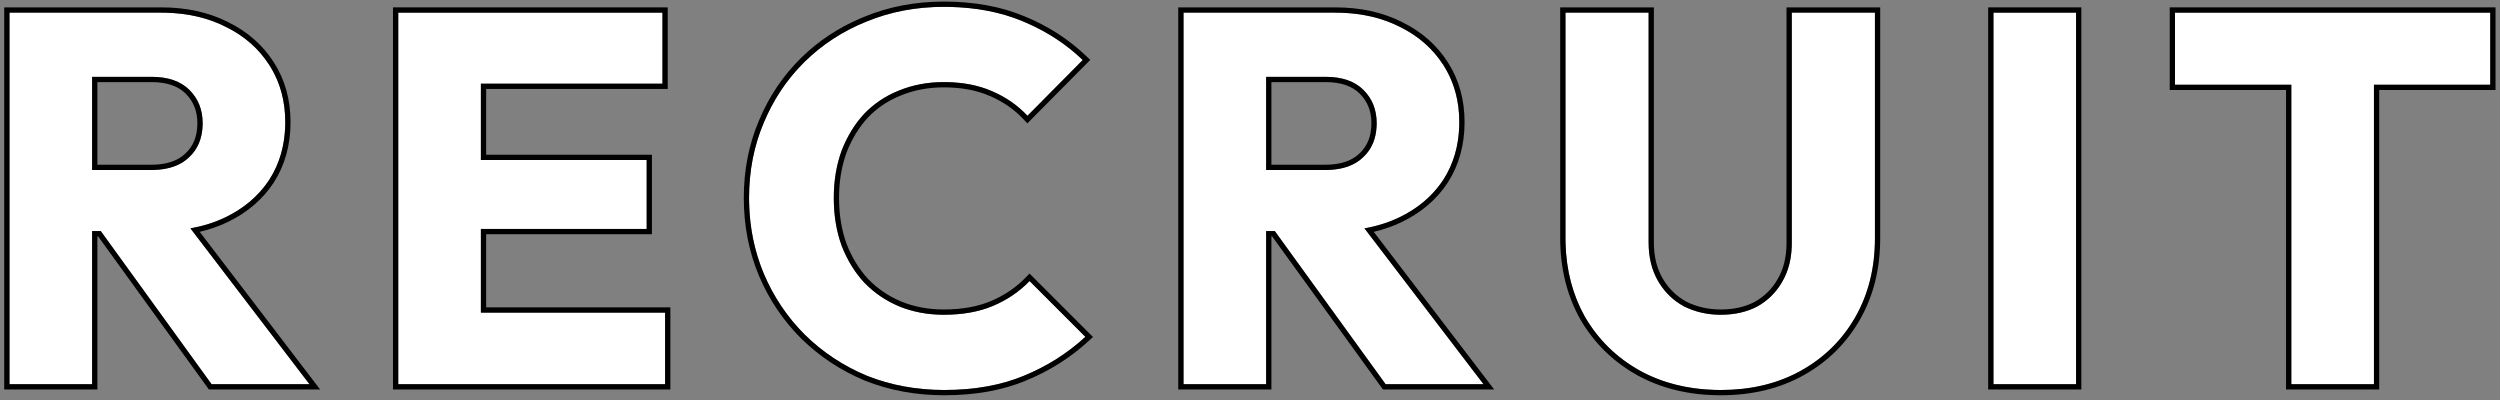 <svg width="475" height="76" viewBox="0 0 475 76" fill="none" xmlns="http://www.w3.org/2000/svg">
<rect x="0" y="0" width="475" height="76" fill="#808080" stroke="none"/>
<path d="M435.35 73V3.4L451.05 3.4V73H435.35ZM413.25 16.1V2.4L473.15 2.4V16.1L413.25 16.1Z" fill="white"/>
<path d="M378.754 73V2.4L394.454 2.4V73H378.754Z" fill="white"/>
<path d="M326.938 74.1C321.137 74.1 316.004 72.867 311.537 70.4C307.137 67.933 303.671 64.533 301.137 60.2C298.671 55.8 297.438 50.8 297.438 45.2V2.4L313.237 2.4V46.1C313.237 48.9 313.837 51.333 315.037 53.4C316.237 55.467 317.871 57.067 319.938 58.2C322.071 59.267 324.404 59.8 326.938 59.8C329.604 59.8 331.938 59.267 333.938 58.2C335.938 57.067 337.504 55.5 338.637 53.5C339.837 51.433 340.438 49 340.438 46.2V2.4L356.237 2.4V45.3C356.237 50.9 355.004 55.867 352.538 60.2C350.071 64.533 346.637 67.933 342.237 70.4C337.837 72.867 332.737 74.1 326.938 74.1Z" fill="white"/>
<path d="M236.867 43.9V32.3H251.767C254.901 32.3 257.301 31.5 258.967 29.9C260.701 28.3 261.567 26.133 261.567 23.4C261.567 20.867 260.734 18.767 259.067 17.1C257.401 15.433 255.001 14.6 251.867 14.6L236.867 14.6V2.4L253.667 2.4C258.334 2.4 262.434 3.3 265.967 5.1C269.501 6.833 272.267 9.267 274.267 12.4C276.267 15.533 277.267 19.133 277.267 23.2C277.267 27.333 276.267 30.967 274.267 34.1C272.267 37.167 269.467 39.567 265.867 41.3C262.267 43.033 258.034 43.9 253.167 43.9L236.867 43.9ZM224.867 73V2.4L240.567 2.4V73H224.867ZM263.267 73L241.267 42.6L255.667 38.7L281.867 73L263.267 73Z" fill="white"/>
<path d="M179.42 74.1C174.154 74.1 169.254 73.2 164.72 71.4C160.254 69.533 156.32 66.933 152.92 63.6C149.587 60.267 146.987 56.4 145.12 52C143.254 47.533 142.32 42.733 142.32 37.6C142.32 32.467 143.254 27.7 145.12 23.3C146.987 18.833 149.587 14.967 152.92 11.7C156.254 8.433 160.154 5.9 164.62 4.1C169.154 2.233 174.054 1.3 179.32 1.3C184.92 1.3 189.887 2.2 194.22 4C198.62 5.8 202.454 8.267 205.72 11.4L195.22 22C193.354 20 191.087 18.433 188.42 17.3C185.82 16.167 182.787 15.6 179.32 15.6C176.254 15.6 173.42 16.133 170.82 17.2C168.287 18.2 166.087 19.667 164.22 21.6C162.42 23.533 160.987 25.867 159.92 28.6C158.92 31.333 158.42 34.333 158.42 37.6C158.42 40.933 158.92 43.967 159.92 46.7C160.987 49.433 162.42 51.767 164.22 53.7C166.087 55.633 168.287 57.133 170.82 58.2C173.42 59.267 176.254 59.8 179.32 59.8C182.92 59.8 186.054 59.233 188.72 58.1C191.387 56.967 193.687 55.4 195.62 53.4L206.22 64C202.82 67.133 198.92 69.6 194.52 71.4C190.187 73.2 185.154 74.1 179.42 74.1Z" fill="white"/>
<path d="M75.668 73L75.668 2.4L91.368 2.4L91.368 73H75.668ZM87.668 73V59.4L126.368 59.4L126.368 73L87.668 73ZM87.668 43.5V30.4L122.868 30.4V43.5L87.668 43.5ZM87.668 15.9V2.4L125.868 2.4V15.9L87.668 15.9Z" fill="white"/>
<path d="M13.801 43.9L13.801 32.3H28.701C31.834 32.3 34.234 31.5 35.901 29.9C37.634 28.3 38.501 26.133 38.501 23.4C38.501 20.867 37.667 18.767 36.001 17.1C34.334 15.433 31.934 14.6 28.801 14.6L13.801 14.6L13.801 2.4L30.601 2.4C35.267 2.4 39.367 3.3 42.901 5.1C46.434 6.833 49.201 9.267 51.201 12.4C53.201 15.533 54.201 19.133 54.201 23.2C54.201 27.333 53.201 30.967 51.201 34.1C49.201 37.167 46.401 39.567 42.801 41.3C39.201 43.033 34.968 43.9 30.101 43.9L13.801 43.9ZM1.801 73L1.801 2.4L17.501 2.4L17.501 73H1.801ZM40.201 73L18.201 42.6L32.601 38.7L58.801 73L40.201 73Z" fill="white"/>
<path d="M473.15 2.4L413.25 2.4V16.1L435.35 16.1V73H451.05V16.1L473.15 16.1V2.4ZM474.15 17.1L452.05 17.1V74H434.35V17.1L412.25 17.1V1.4L474.15 1.4V17.1Z" fill="black"/>
<path d="M394.454 2.4L378.754 2.4V73H394.454V2.4ZM395.454 74H377.754V1.4L395.454 1.4V74Z" fill="black"/>
<path d="M313.237 46.1V2.4L297.438 2.4V45.2L297.452 46.243C297.597 51.423 298.825 56.075 301.138 60.2C303.671 64.533 307.137 67.934 311.537 70.4C315.725 72.713 320.498 73.941 325.857 74.086L326.938 74.1C332.556 74.1 337.518 72.943 341.822 70.628L342.237 70.4C346.5 68.011 349.856 64.745 352.304 60.603L352.537 60.2C355.004 55.867 356.237 50.9 356.237 45.3V2.4L340.438 2.4V46.2L340.431 46.721C340.36 49.303 339.763 51.562 338.638 53.5L338.42 53.87C337.307 55.694 335.812 57.138 333.938 58.2C331.938 59.267 329.604 59.8 326.938 59.8V58.8C329.466 58.8 331.63 58.295 333.46 57.32C335.295 56.277 336.727 54.844 337.768 53.007L337.772 52.998C338.87 51.108 339.437 48.854 339.438 46.2V1.4L357.237 1.4V45.3C357.237 51.051 355.969 56.192 353.406 60.694C350.849 65.188 347.283 68.718 342.727 71.272C338.156 73.835 332.883 75.1 326.938 75.1C320.992 75.1 315.688 73.834 311.054 71.275L311.048 71.272C306.494 68.719 302.898 65.193 300.274 60.705L300.265 60.69C297.705 56.124 296.438 50.952 296.438 45.2V1.4L314.237 1.4V46.1C314.237 48.754 314.805 51.008 315.902 52.898C317.009 54.803 318.504 56.269 320.399 57.312C322.381 58.301 324.555 58.8 326.938 58.8V59.8L326.465 59.794C324.113 59.731 321.937 59.2 319.938 58.2C318 57.138 316.443 55.665 315.268 53.782L315.037 53.4C313.837 51.334 313.237 48.9 313.237 46.1Z" fill="black"/>
<path d="M277.268 23.2C277.268 19.388 276.389 15.985 274.631 12.993L274.268 12.4C272.268 9.267 269.501 6.833 265.968 5.1C262.655 3.412 258.845 2.516 254.536 2.41L253.667 2.4V1.4C258.458 1.4 262.714 2.324 266.407 4.202C270.095 6.011 273.006 8.565 275.11 11.862C277.222 15.171 278.268 18.962 278.268 23.2C278.268 27.502 277.224 31.326 275.11 34.638L275.105 34.647C272.997 37.88 270.05 40.396 266.301 42.201C264.657 42.993 262.893 43.607 261.012 44.049L283.89 74L262.757 74L241.697 44.9H241.567V74H223.867V1.4L253.667 1.4V2.4L224.867 2.4V73H240.567V43.9H242.209L263.268 73L281.867 73L259.25 43.391C261.653 42.963 263.859 42.267 265.867 41.3C269.242 39.675 271.914 37.464 273.883 34.667L274.268 34.1C276.142 31.162 277.139 27.785 277.256 23.969L277.268 23.2ZM260.567 23.4C260.567 21.11 259.825 19.271 258.36 17.807C256.937 16.383 254.826 15.6 251.867 15.6L241.567 15.6V31.3H251.768V32.3H240.567V14.6L251.867 14.6C255 14.6 257.401 15.433 259.067 17.1C260.734 18.766 261.567 20.867 261.567 23.4L261.558 23.906C261.456 26.402 260.593 28.401 258.968 29.9C257.405 31.4 255.198 32.197 252.347 32.291L251.768 32.3V31.3C254.736 31.3 256.852 30.544 258.274 29.179L258.282 29.172L258.289 29.165C259.784 27.785 260.567 25.903 260.567 23.4Z" fill="black"/>
<path d="M207.664 64.029L206.897 64.735C203.409 67.951 199.408 70.479 194.902 72.322L194.903 72.323C190.425 74.183 185.256 75.1 179.42 75.1C174.037 75.1 169.011 74.179 164.352 72.329L164.343 72.326L164.335 72.322C159.753 70.407 155.712 67.738 152.22 64.314L152.213 64.308L152.92 63.6C156.32 66.933 160.253 69.534 164.72 71.4C169.253 73.2 174.153 74.1 179.42 74.1C185.153 74.1 190.187 73.2 194.521 71.4C198.92 69.6 202.82 67.133 206.22 64L195.62 53.4C193.687 55.4 191.386 56.966 188.72 58.1C186.053 59.233 182.92 59.8 179.32 59.8V58.8C182.817 58.8 185.812 58.249 188.329 57.18C190.878 56.096 193.065 54.605 194.901 52.705L195.608 51.974L207.664 64.029ZM158.42 37.6C158.42 34.333 158.92 31.333 159.92 28.6C160.987 25.866 162.42 23.533 164.22 21.6C165.97 19.787 168.013 18.385 170.349 17.393L170.82 17.2C173.42 16.134 176.254 15.6 179.32 15.6L179.965 15.606C183.164 15.673 185.982 16.237 188.42 17.3C191.087 18.433 193.353 20 195.22 22L205.72 11.4C202.657 8.463 199.097 6.111 195.038 4.346L194.22 4C190.157 2.313 185.538 1.416 180.362 1.311L179.32 1.3C174.054 1.3 169.153 2.233 164.62 4.1C160.153 5.9 156.253 8.434 152.92 11.7L152.304 12.319C149.265 15.452 146.87 19.112 145.12 23.3C143.253 27.7 142.32 32.466 142.32 37.6L142.331 38.559C142.44 43.332 143.37 47.812 145.12 52C146.987 56.4 149.587 60.266 152.92 63.6L152.213 64.308C148.788 60.882 146.115 56.907 144.199 52.391L144.197 52.386C142.277 47.79 141.32 42.857 141.32 37.6C141.32 32.342 142.276 27.442 144.199 22.909C146.115 18.326 148.789 14.348 152.22 10.985C155.435 7.834 159.163 5.348 163.394 3.527L164.246 3.173C168.907 1.255 173.935 0.3 179.32 0.3C185.025 0.3 190.124 1.216 194.599 3.074C199.109 4.919 203.05 7.454 206.412 10.679L207.146 11.382L195.198 23.442L194.489 22.683C192.724 20.791 190.575 19.303 188.029 18.221L188.021 18.217C185.571 17.149 182.679 16.6 179.32 16.6C176.372 16.6 173.668 17.112 171.199 18.125L171.188 18.13C168.785 19.078 166.706 20.466 164.939 22.295C163.245 24.119 161.882 26.33 160.859 28.943L160.686 29.436C159.845 31.916 159.42 34.634 159.42 37.6C159.42 40.832 159.905 43.746 160.858 46.355C161.883 48.975 163.251 51.191 164.952 53.019C166.718 54.844 168.797 56.262 171.199 57.274C173.668 58.287 176.372 58.8 179.32 58.8V59.8L178.748 59.794C176.09 59.736 173.611 59.269 171.311 58.394L170.82 58.2C168.287 57.133 166.086 55.633 164.22 53.7C162.42 51.767 160.987 49.433 159.92 46.7C158.92 43.967 158.42 40.933 158.42 37.6Z" fill="black"/>
<path d="M126.368 59.4L91.368 59.4L91.368 43.5L122.868 43.5V30.4L91.368 30.4V15.9L125.868 15.9V2.4L75.668 2.4L75.668 73L126.368 73L126.368 59.4ZM126.868 16.9L92.368 16.9V29.4L123.868 29.4V44.5L92.368 44.5L92.368 58.4L127.368 58.4L127.368 74L74.668 74L74.668 1.4L126.868 1.4V16.9Z" fill="black"/>
<path d="M54.201 23.2C54.201 19.388 53.322 15.985 51.565 12.993L51.201 12.4C49.201 9.267 46.435 6.833 42.901 5.1C39.589 3.412 35.778 2.516 31.47 2.41L30.601 2.4V1.4C35.391 1.4 39.647 2.324 43.341 4.202C47.029 6.011 49.939 8.565 52.044 11.862C54.156 15.171 55.201 18.962 55.201 23.2C55.201 27.502 54.158 31.326 52.044 34.638L52.039 34.647C49.93 37.88 46.983 40.396 43.234 42.201C41.59 42.993 39.826 43.607 37.945 44.049L60.823 74L39.69 74L18.631 44.9H18.501L18.501 74H0.801L0.801 1.4L30.601 1.4V2.4L1.801 2.4L1.801 73H17.501L17.501 43.9H19.143L40.201 73L58.801 73L36.184 43.391C38.586 42.963 40.792 42.267 42.801 41.3C46.176 39.675 48.848 37.464 50.816 34.667L51.201 34.1C53.076 31.162 54.072 27.785 54.19 23.969L54.201 23.2ZM37.501 23.4C37.501 21.11 36.758 19.271 35.294 17.807C33.87 16.383 31.759 15.6 28.801 15.6L18.501 15.6V31.3H28.701V32.3H17.501V14.6L28.801 14.6C31.934 14.6 34.334 15.433 36.001 17.1C37.668 18.766 38.501 20.867 38.501 23.4L38.491 23.906C38.39 26.402 37.526 28.401 35.901 29.9C34.339 31.4 32.132 32.197 29.28 32.291L28.701 32.3V31.3C31.67 31.3 33.786 30.544 35.208 29.179L35.216 29.172L35.223 29.165C36.718 27.785 37.501 25.903 37.501 23.4Z" fill="black"/>
</svg>

